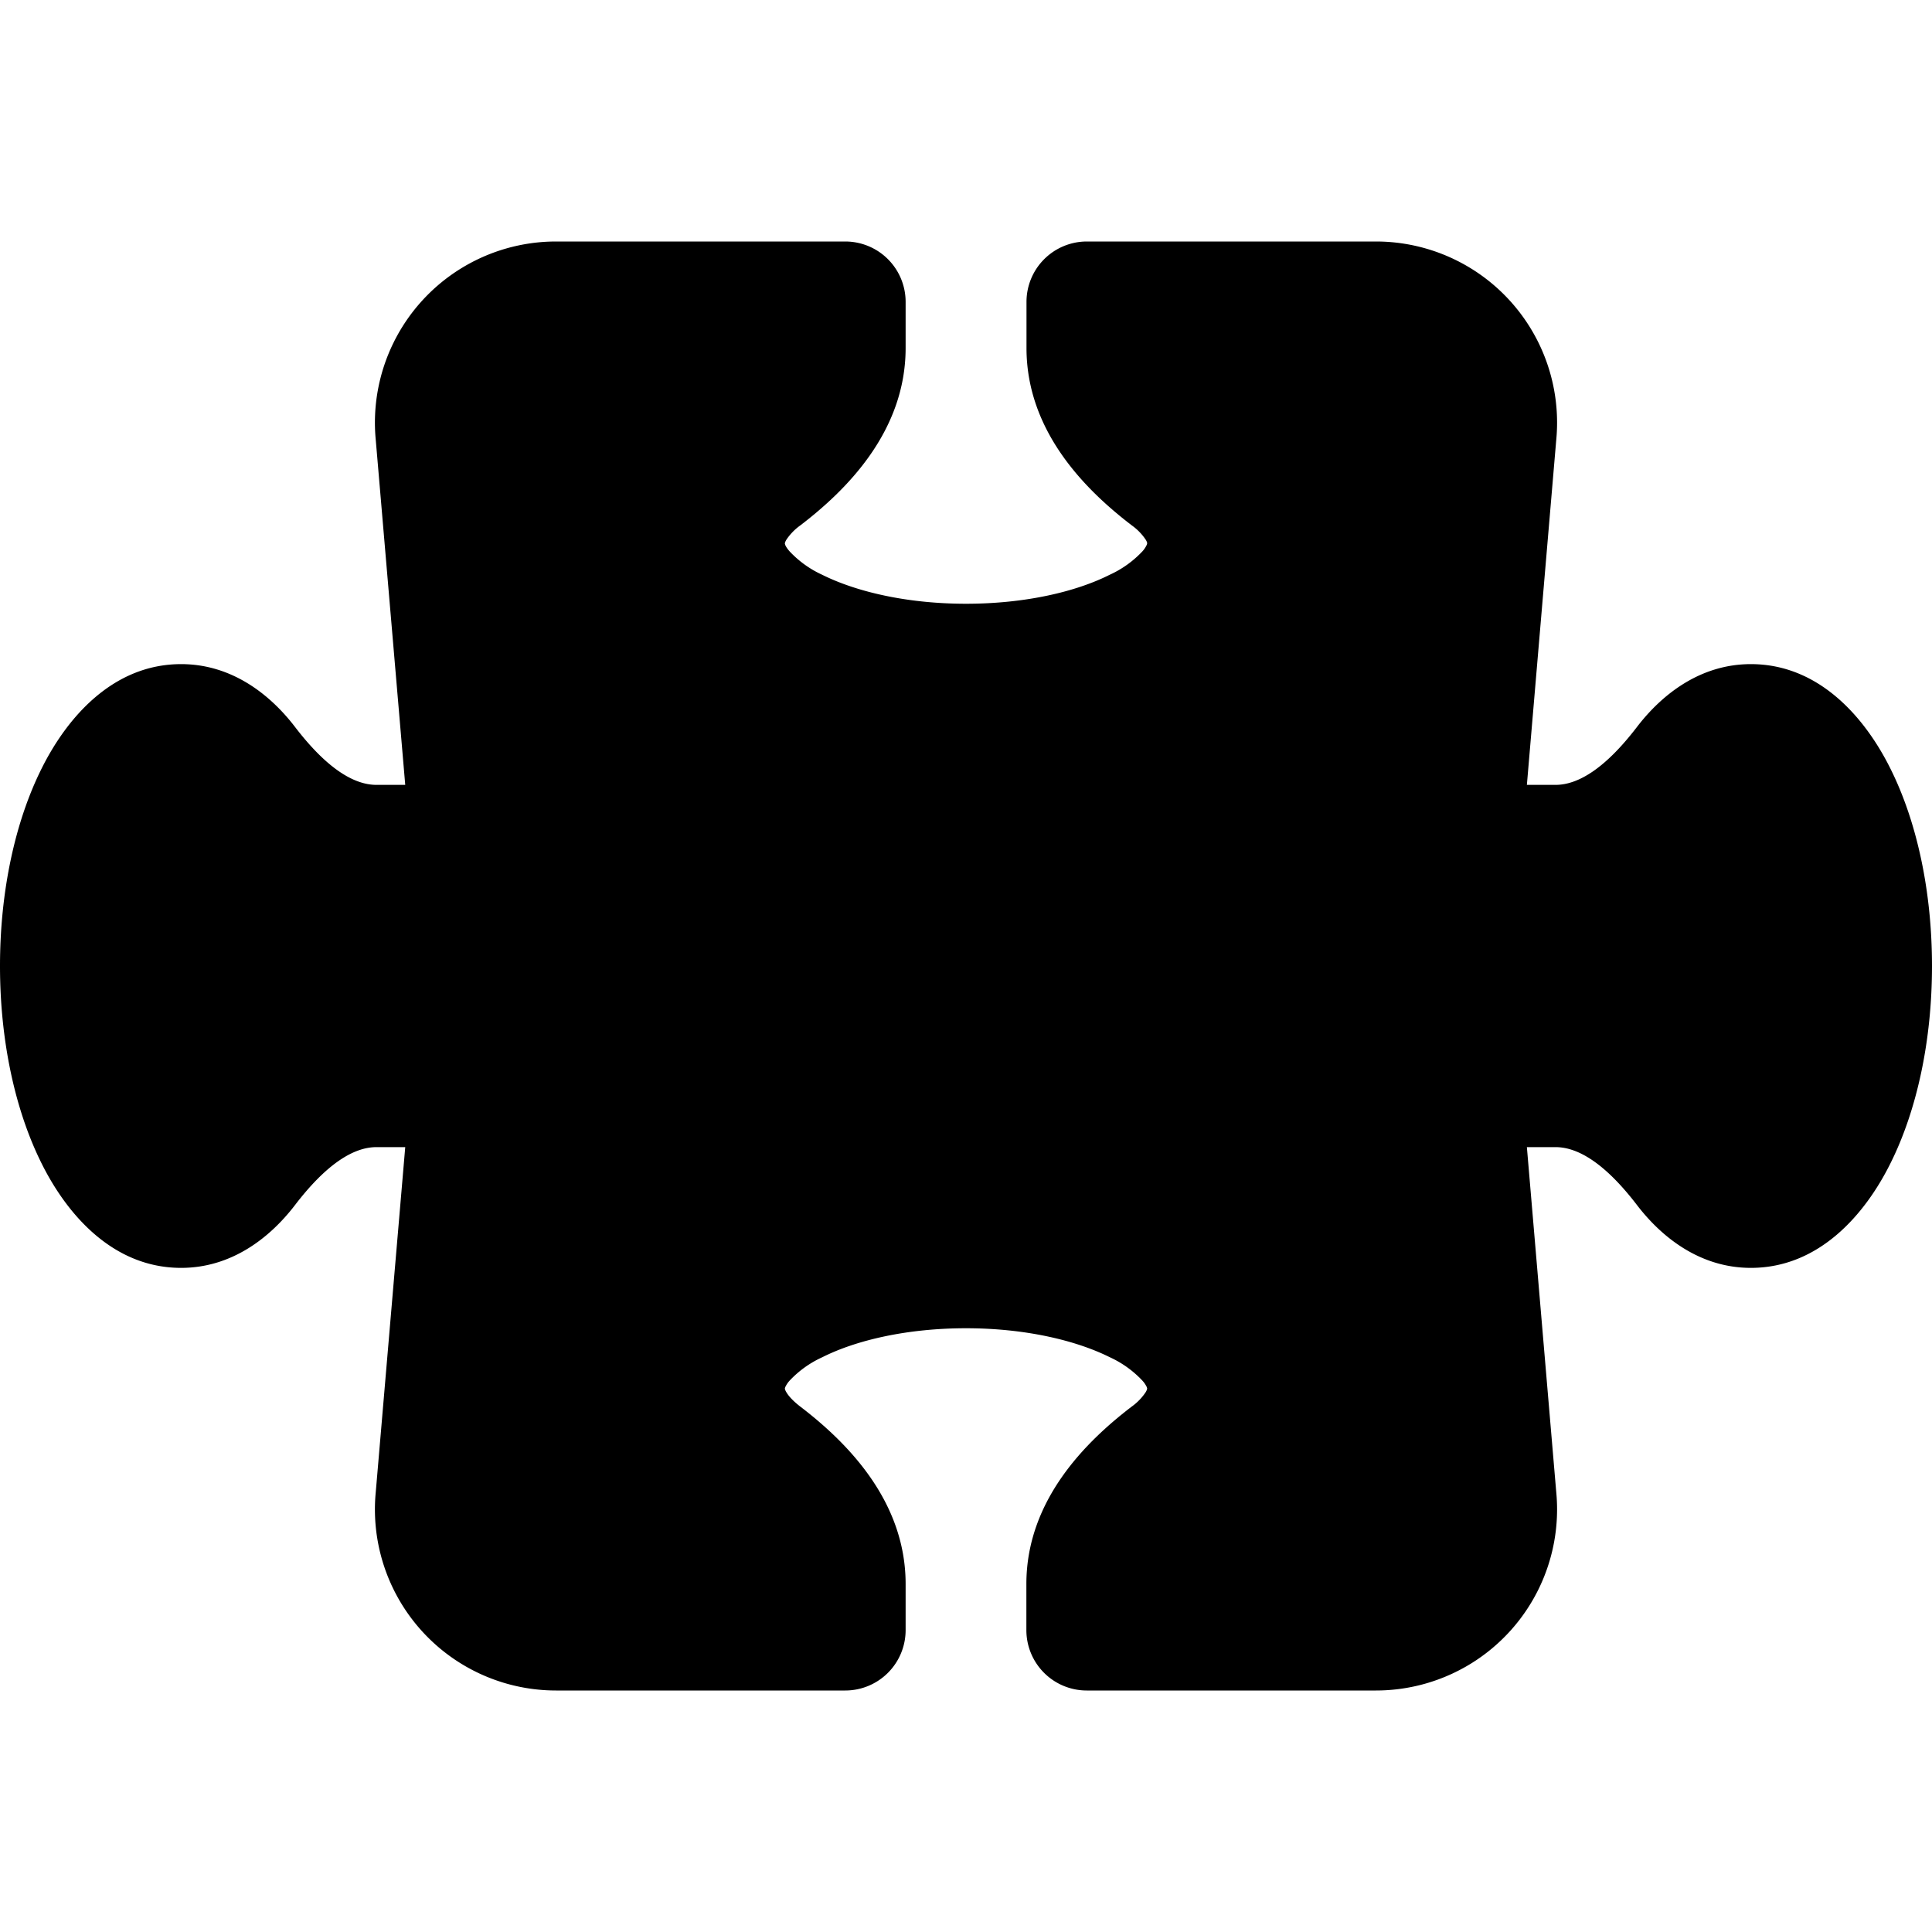 <svg class="bi bi-puzzle-fill" width="1em" height="1em" viewBox="0 0 16 16" fill="currentColor" xmlns="http://www.w3.org/2000/svg">
  <path fill-rule="evenodd" d="M3.112 3.645A1.5 1.5 0 014.605 2H7a.5.5 0 01.5.5v.382c0 .696-.497 1.182-.872 1.469a.459.459 0 00-.115.118.113.113 0 00-.012.025L6.5 4.5v.003l.003.01c.004.01.014.028.036.053a.86.86 0 00.27.194C7.09 4.9 7.51 5 8 5c.492 0 .912-.1 1.19-.24a.86.86 0 00.271-.194.213.213 0 00.036-.054l.003-.01v-.008a.112.112 0 00-.012-.025.459.459 0 00-.115-.118c-.375-.287-.872-.773-.872-1.469V2.5A.5.5 0 019 2h2.395a1.5 1.5 0 011.493 1.645L12.645 6.5h.237c.195 0 .42-.147.675-.48.21-.274.528-.52.943-.52.568 0 .947.447 1.154.862C15.877 6.807 16 7.387 16 8s-.123 1.193-.346 1.638c-.207.415-.586.862-1.154.862-.415 0-.733-.246-.943-.52-.255-.333-.48-.48-.675-.48h-.237l.243 2.855A1.5 1.5 0 0111.395 14H9a.5.5 0 01-.5-.5v-.382c0-.696.497-1.182.872-1.469a.459.459 0 00.115-.118.113.113 0 00.012-.025L9.5 11.5v-.003l-.003-.01a.214.214 0 00-.036-.053.859.859 0 00-.27-.194C8.91 11.1 8.49 11 8 11c-.491 0-.912.1-1.19.24a.859.859 0 00-.271.194.214.214 0 00-.036.054l-.003.01v.002l.001.006a.113.113 0 00.012.025c.016.027.05.068.115.118.375.287.872.773.872 1.469v.382a.5.5 0 01-.5.5H4.605a1.5 1.5 0 01-1.493-1.645L3.356 9.5h-.238c-.195 0-.42.147-.675.48-.21.274-.528.52-.943.52-.568 0-.947-.447-1.154-.862C.123 9.193 0 8.613 0 8s.123-1.193.346-1.638C.553 5.947.932 5.5 1.5 5.5c.415 0 .733.246.943.52.255.333.48.48.675.48h.238l-.244-2.855z" clip-rule="evenodd"/>
</svg>